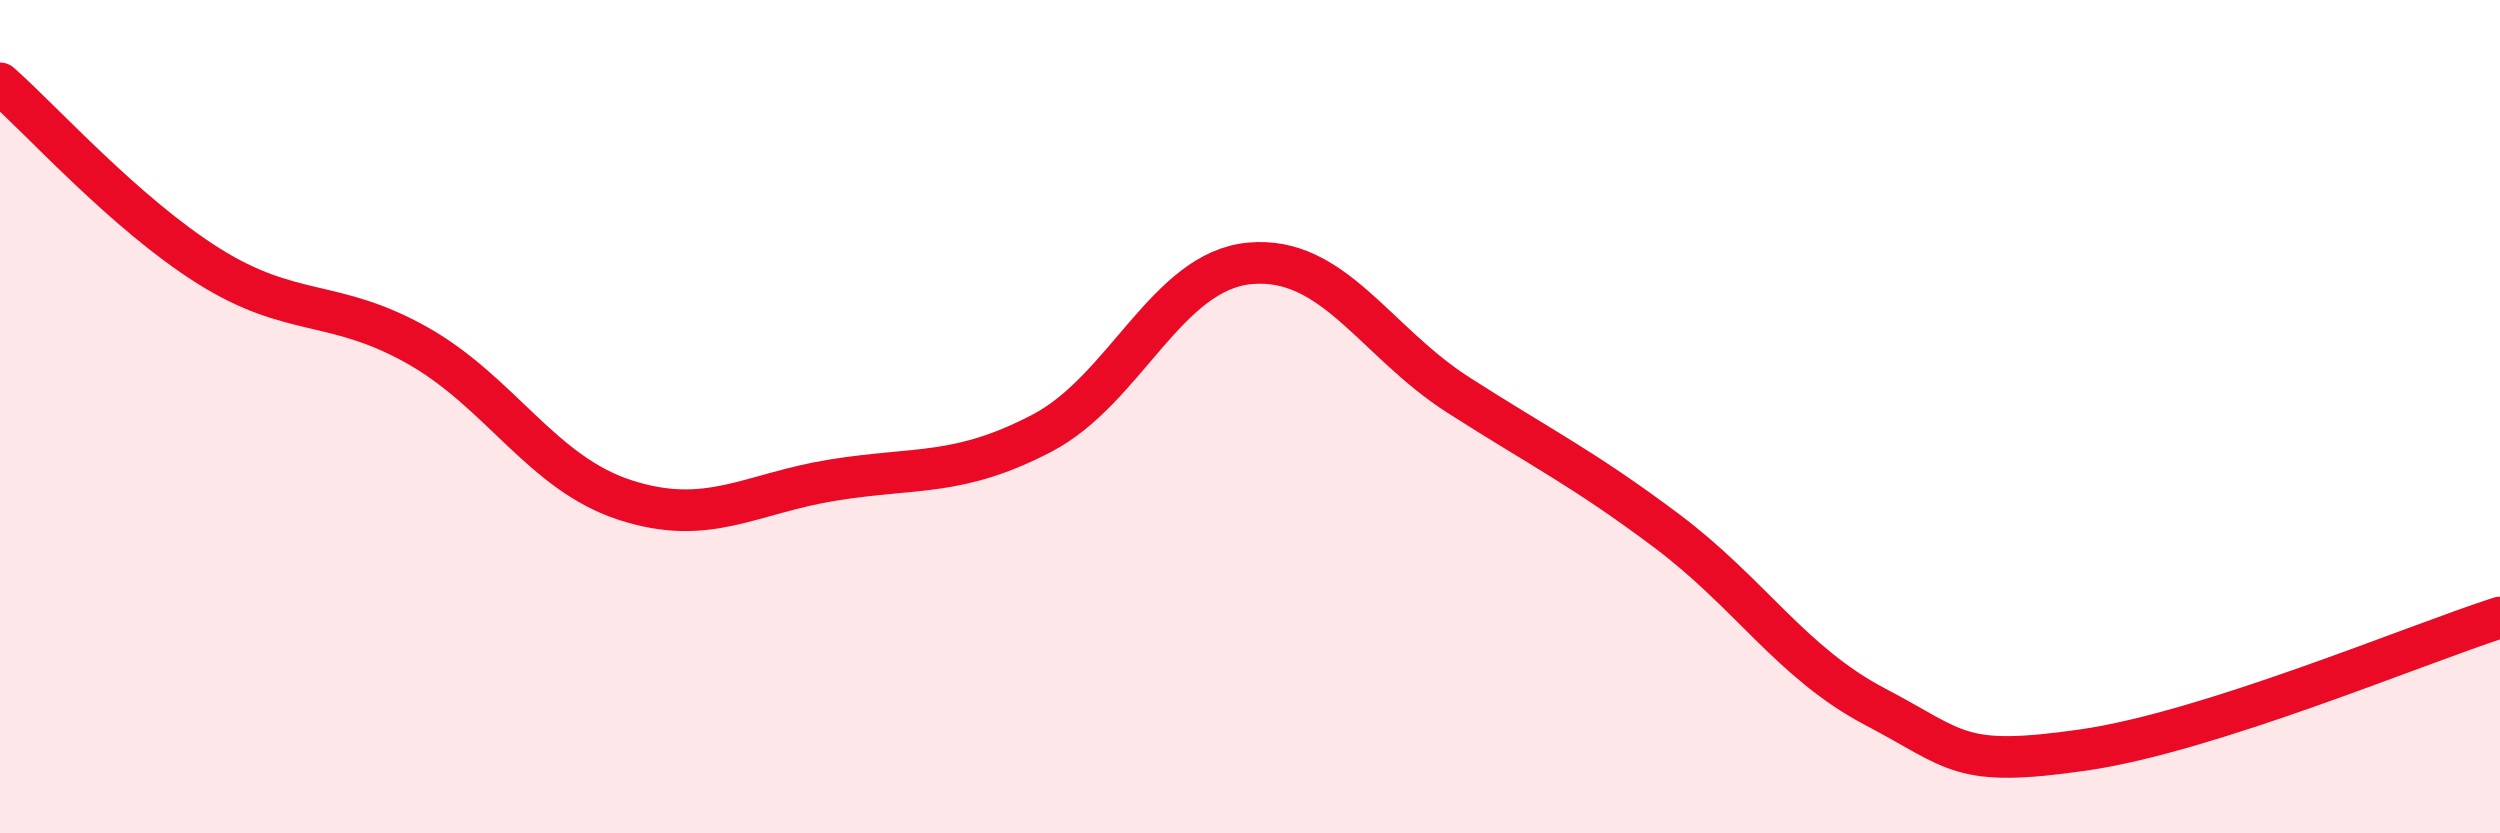 
    <svg width="60" height="20" viewBox="0 0 60 20" xmlns="http://www.w3.org/2000/svg">
      <path
        d="M 0,2 C 1,2.88 3,5.12 5,6.38 C 7,7.64 8,7.16 10,8.28 C 12,9.4 13,11.35 15,12 C 17,12.65 18,11.84 20,11.52 C 22,11.2 23,11.44 25,10.4 C 27,9.36 28,6.5 30,6.32 C 32,6.14 33,8.2 35,9.48 C 37,10.76 38,11.24 40,12.74 C 42,14.24 43,15.91 45,16.96 C 47,18.01 47,18.43 50,18 C 53,17.57 58,15.46 60,14.82L60 20L0 20Z"
        fill="#EB0A25"
        opacity="0.1"
        stroke-linecap="round"
        stroke-linejoin="round"
      />
      <path
        d="M 0,2 C 1,2.88 3,5.12 5,6.38 C 7,7.64 8,7.16 10,8.28 C 12,9.4 13,11.35 15,12 C 17,12.65 18,11.84 20,11.52 C 22,11.2 23,11.44 25,10.4 C 27,9.36 28,6.5 30,6.32 C 32,6.14 33,8.2 35,9.48 C 37,10.76 38,11.24 40,12.74 C 42,14.24 43,15.91 45,16.96 C 47,18.01 47,18.43 50,18 C 53,17.57 58,15.46 60,14.82"
        stroke="#EB0A25"
        stroke-width="1"
        fill="none"
        stroke-linecap="round"
        stroke-linejoin="round"
      />
    </svg>
  